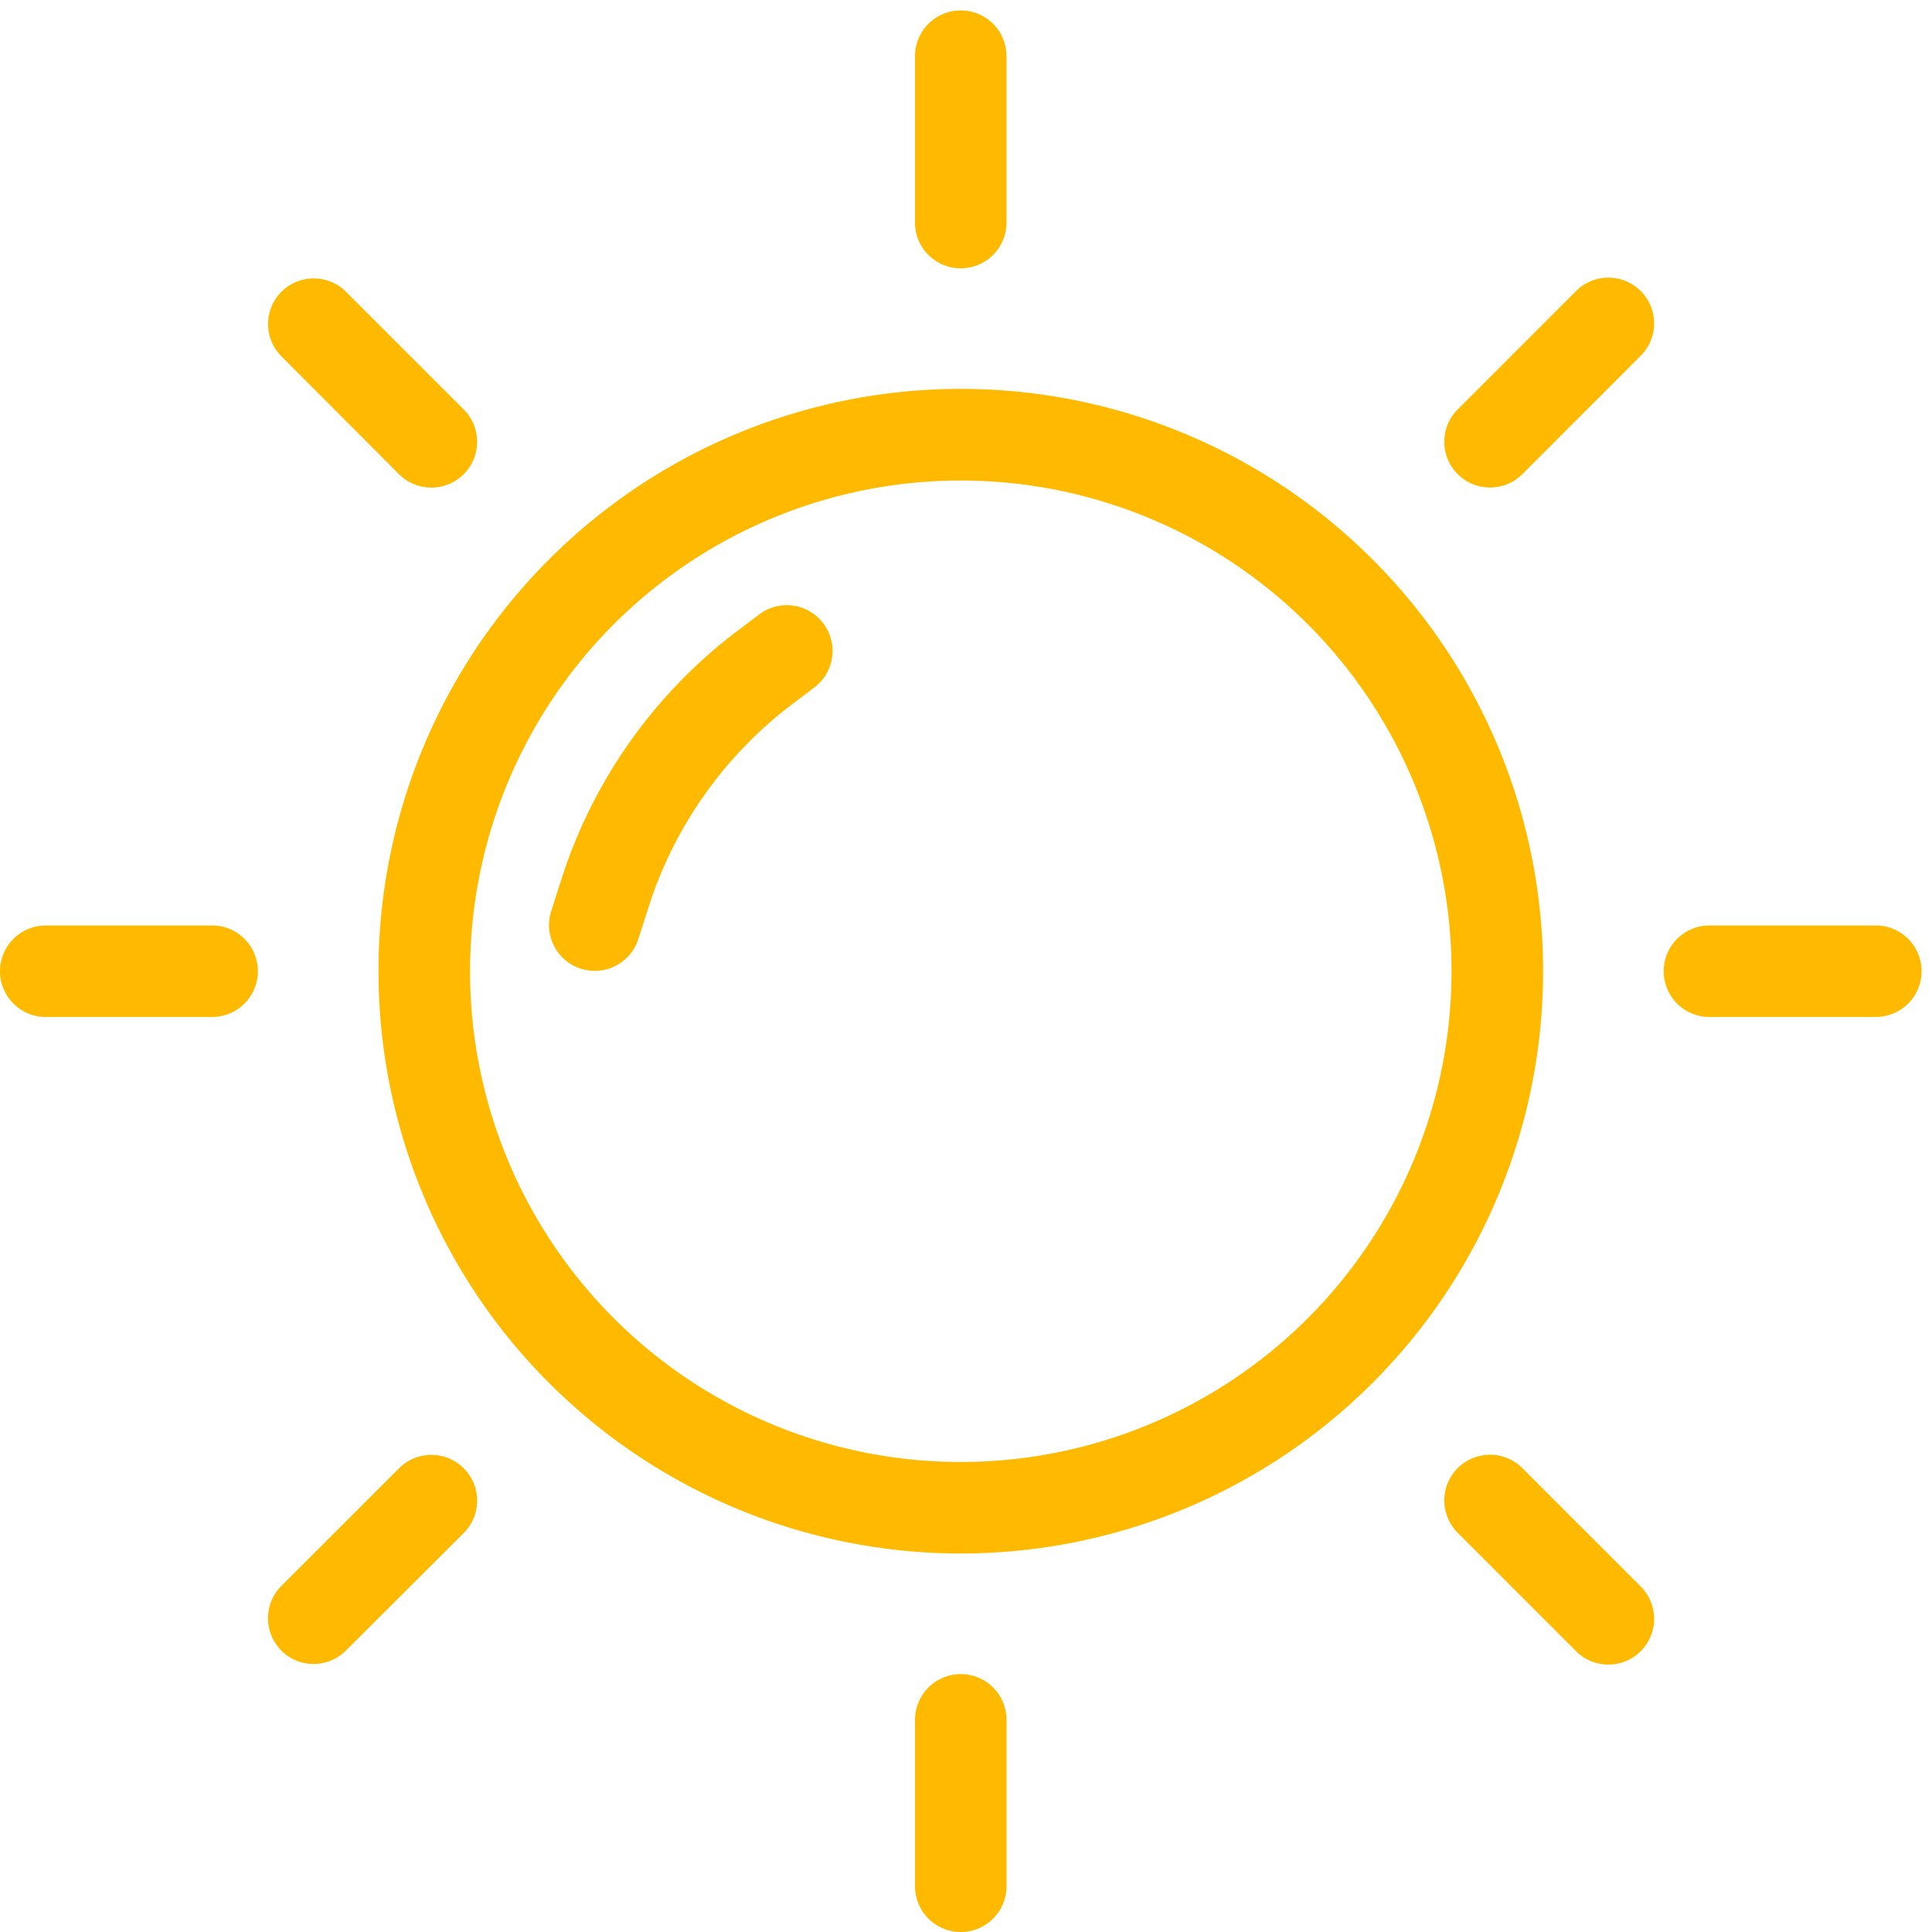 <svg xmlns="http://www.w3.org/2000/svg" xmlns:xlink="http://www.w3.org/1999/xlink" width="50" height="50" viewBox="0 0 50 50">
  <defs>
    <clipPath id="clip-path">
      <rect id="Rectangle_405" data-name="Rectangle 405" width="50" height="50" transform="translate(0 -0.27)" fill="#ffba00"/>
    </clipPath>
  </defs>
  <g id="Group_154" data-name="Group 154" transform="translate(0 0.27)">
    <g id="Group_153" data-name="Group 153" transform="translate(0)" clip-path="url(#clip-path)">
      <path id="Path_93" data-name="Path 93" d="M103.312,116.014a12.7,12.7,0,1,0-12.7-12.7,12.7,12.7,0,0,0,12.7,12.7m0,2.368a15.07,15.07,0,1,0-15.07-15.07,15.07,15.07,0,0,0,15.07,15.07" transform="translate(-78.447 -78.448)" fill="#ffba00" fill-rule="evenodd"/>
      <path id="Path_94" data-name="Path 94" d="M214.517,0A1.184,1.184,0,0,1,215.7,1.184V5.49a1.184,1.184,0,0,1-2.368,0V1.184A1.184,1.184,0,0,1,214.517,0" transform="translate(-189.652)" fill="#ffba00" fill-rule="evenodd"/>
      <path id="Path_95" data-name="Path 95" d="M0,214.517a1.184,1.184,0,0,1,1.184-1.184H5.49a1.184,1.184,0,0,1,0,2.368H1.184A1.184,1.184,0,0,1,0,214.517" transform="translate(0 -189.652)" fill="#ffba00" fill-rule="evenodd"/>
      <path id="Path_96" data-name="Path 96" d="M387.878,214.517a1.184,1.184,0,0,1,1.184-1.184h4.306a1.184,1.184,0,0,1,0,2.368h-4.306a1.184,1.184,0,0,1-1.184-1.184" transform="translate(-344.822 -189.652)" fill="#ffba00" fill-rule="evenodd"/>
      <path id="Path_97" data-name="Path 97" d="M62.83,341.822a1.184,1.184,0,0,1,0-1.674l3.045-3.044a1.184,1.184,0,0,1,1.675,1.674L64.5,341.822a1.184,1.184,0,0,1-1.674,0" transform="translate(-55.548 -299.375)" fill="#ffba00" fill-rule="evenodd"/>
      <path id="Path_98" data-name="Path 98" d="M337.1,67.549a1.184,1.184,0,0,1,0-1.675l3.044-3.045a1.184,1.184,0,1,1,1.674,1.674l-3.044,3.045A1.184,1.184,0,0,1,337.1,67.549Z" transform="translate(-299.375 -55.548)" fill="#ffba00" fill-rule="evenodd"/>
      <path id="Path_99" data-name="Path 99" d="M62.83,62.83a1.184,1.184,0,0,1,1.674,0l3.045,3.045a1.184,1.184,0,0,1-1.675,1.675L62.83,64.5A1.184,1.184,0,0,1,62.83,62.83Z" transform="translate(-55.548 -55.548)" fill="#ffba00" fill-rule="evenodd"/>
      <path id="Path_100" data-name="Path 100" d="M337.1,337.1a1.184,1.184,0,0,1,1.674,0l3.044,3.044a1.184,1.184,0,1,1-1.674,1.674l-3.044-3.044a1.184,1.184,0,0,1,0-1.674" transform="translate(-299.375 -299.375)" fill="#ffba00" fill-rule="evenodd"/>
      <path id="Path_101" data-name="Path 101" d="M214.517,387.878a1.184,1.184,0,0,1,1.184,1.184v4.306a1.184,1.184,0,0,1-2.368,0v-4.306a1.184,1.184,0,0,1,1.184-1.184" transform="translate(-189.652 -344.822)" fill="#ffba00" fill-rule="evenodd"/>
      <path id="Path_102" data-name="Path 102" d="M135.1,139.14a1.184,1.184,0,0,1-.237,1.658l-.53.4a10.656,10.656,0,0,0-3.756,5.277l-.261.816a1.184,1.184,0,1,1-2.255-.722l.261-.816a13.025,13.025,0,0,1,4.59-6.45l.53-.4A1.184,1.184,0,0,1,135.1,139.14Z" transform="translate(-113.791 -123.274)" fill="#ffba00" fill-rule="evenodd"/>
    </g>
  </g>
</svg>

